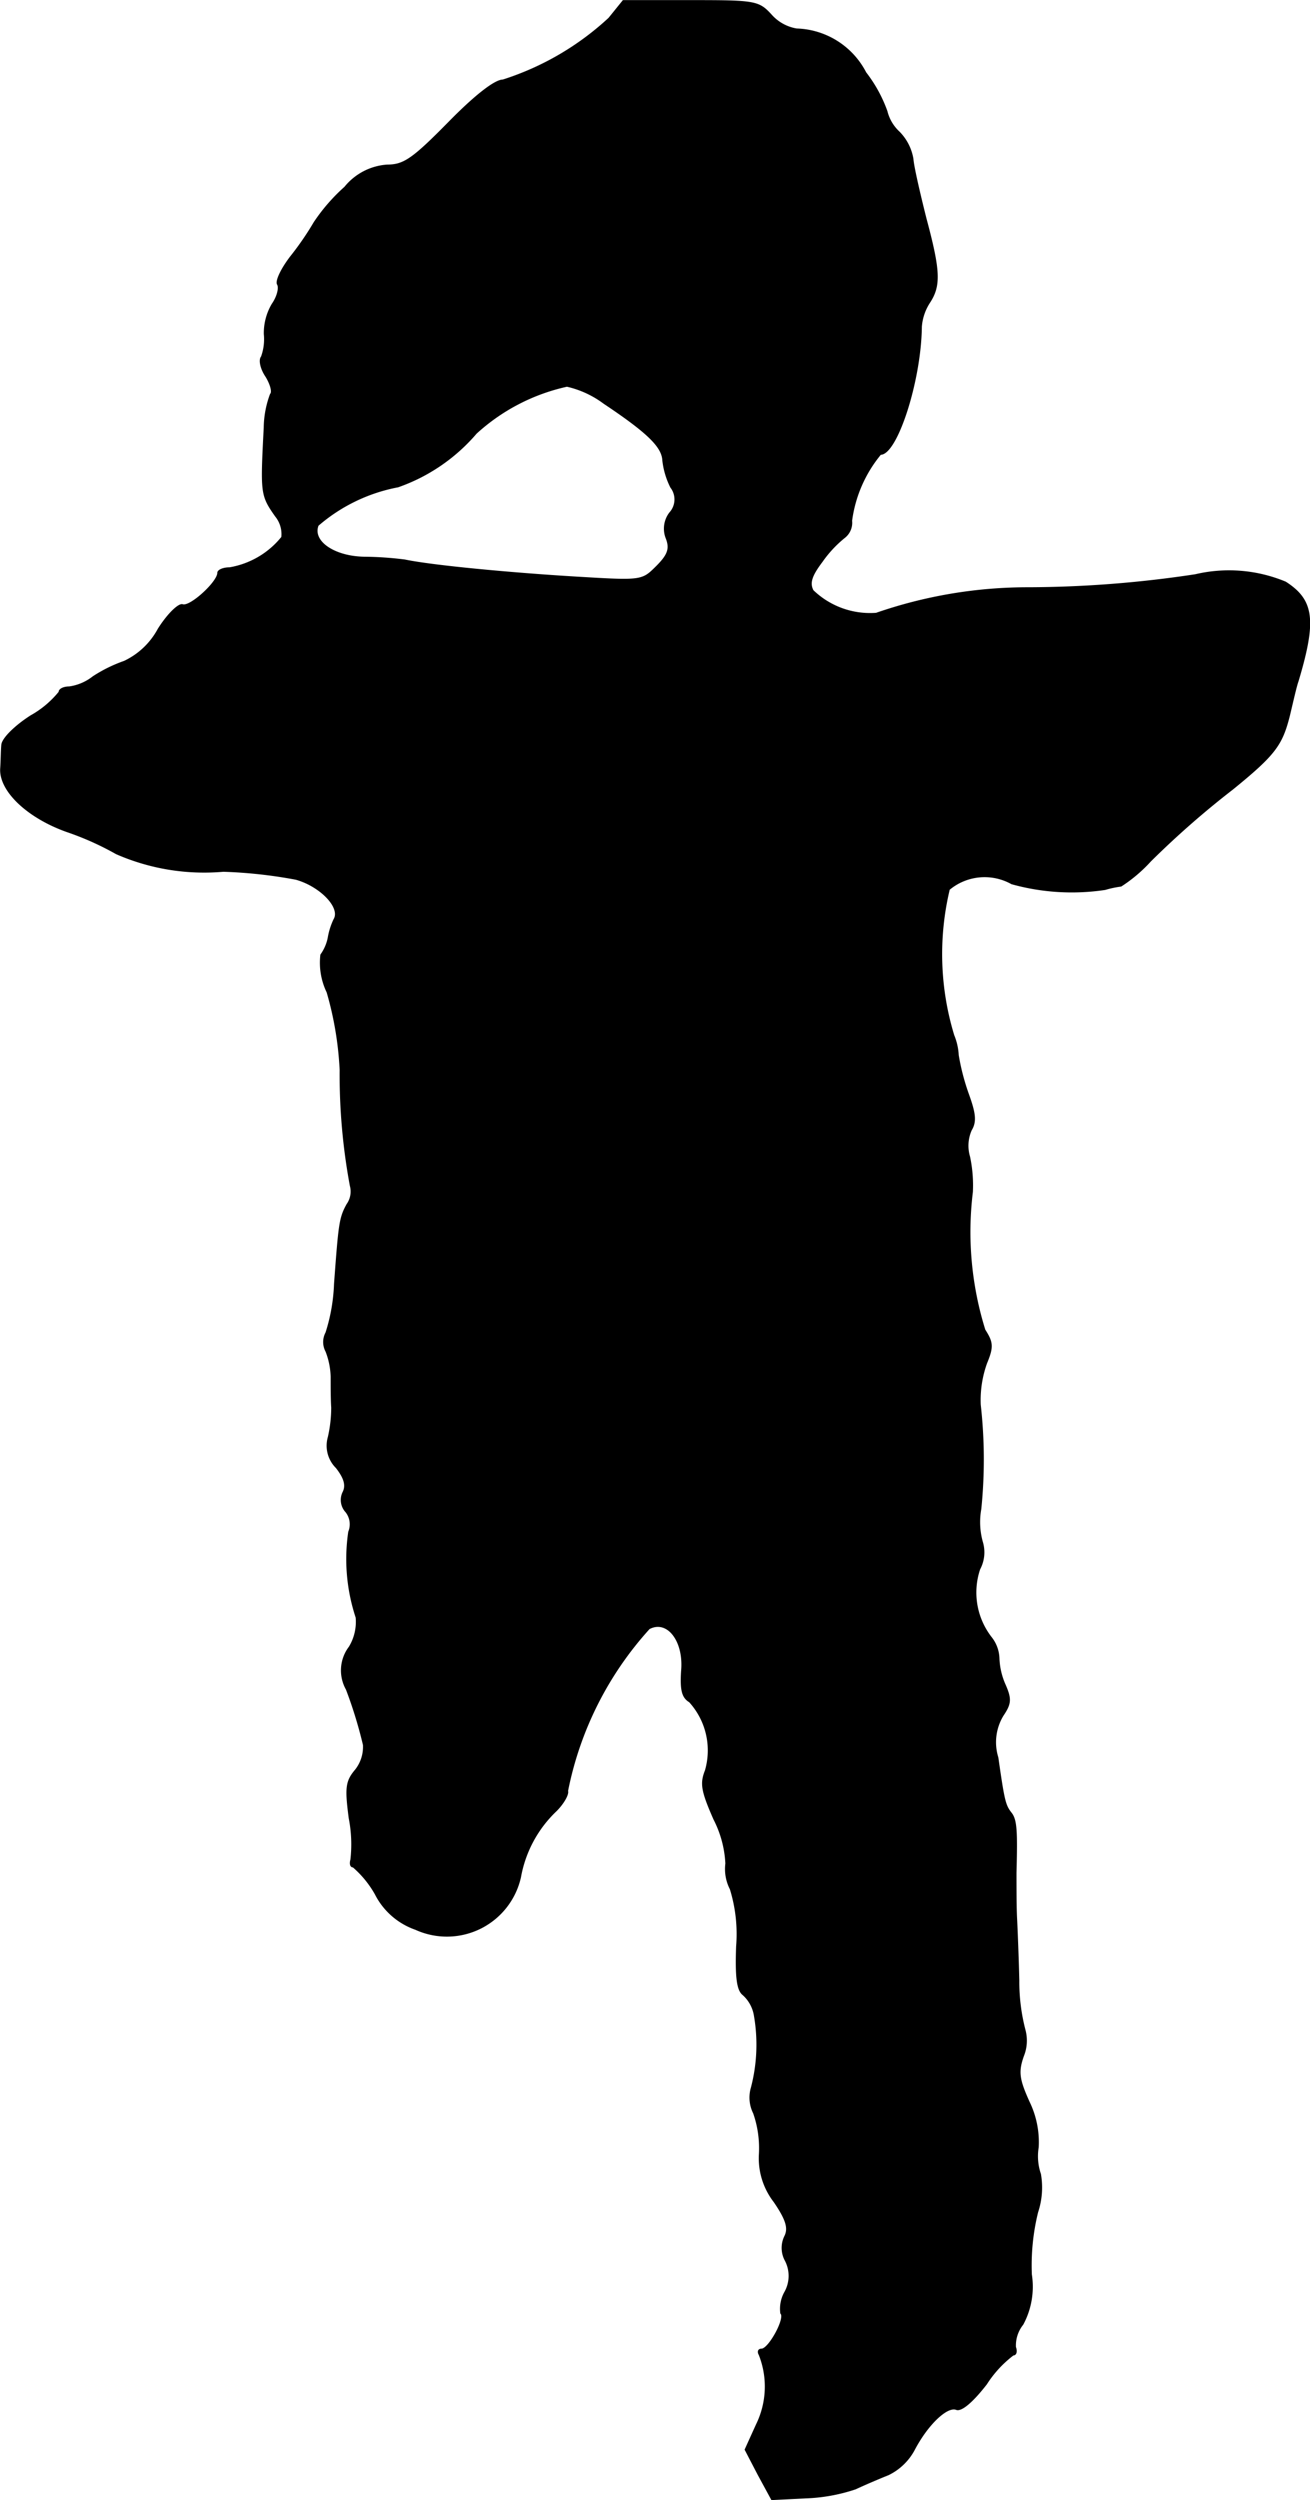 <?xml version="1.0" encoding="UTF-8"?>
<svg xmlns="http://www.w3.org/2000/svg"
     version="1.1"
     width="4.936mm"
     height="9.416mm"
     viewBox="0 0 13.993 26.691">
   <defs>
      <style type="text/css"><![CDATA[
      .a {
        stroke: #000;
        stroke-linecap: round;
        stroke-linejoin: round;
        stroke-width: 0.01px;
      }
    ]]></style>
   </defs>
   <path class="a"
         d="M6.504.193A3.007,3.007,0,0,1,5.372.853c-.085,0-.297.164-.581.454-.382.388-.478.454-.654.454a.639.639,0,0,0-.454.236,1.966,1.966,0,0,0-.327.376,3.182,3.182,0,0,1-.254.369c-.097.127-.157.254-.139.291.024.036,0,.133-.055.212a.607.607,0,0,0-.085.321.548.548,0,0,1-.03.242c-.03.036-.006.133.048.212.048.079.073.164.048.188a1.055,1.055,0,0,0-.067.357c-.036.703-.036.721.121.945a.303.303,0,0,1,.067.224.911.911,0,0,1-.557.327c-.067,0-.127.024-.127.055,0,.097-.297.369-.376.339-.042-.012-.157.097-.26.26a.798.798,0,0,1-.363.345,1.548,1.548,0,0,0-.333.164.529.529,0,0,1-.254.109c-.061,0-.109.024-.109.055a1.043,1.043,0,0,1-.303.254c-.17.109-.303.242-.309.309-.006.061-.006.176-.012.254C-.007,8.442.29,8.727.714,8.878a3.094,3.094,0,0,1,.527.236,2.342,2.342,0,0,0,1.145.188,5.087,5.087,0,0,1,.775.085c.26.073.485.303.406.43a.734.734,0,0,0-.061.194.465.465,0,0,1-.079.182.727.727,0,0,0,.067.4,3.589,3.589,0,0,1,.139.83,6.474,6.474,0,0,0,.109,1.236.237.237,0,0,1-.036.2c-.079.145-.085.2-.133.848a1.933,1.933,0,0,1-.091.521.212.212,0,0,0,0,.2.801.801,0,0,1,.055.273c0,.097,0,.242.006.327a1.438,1.438,0,0,1-.036.315.331.331,0,0,0,.085.327c.085.109.109.188.073.26a.188.188,0,0,0,.03.212.212.212,0,0,1,.03.212,1.992,1.992,0,0,0,.079.915.516.516,0,0,1-.073.315A.414.414,0,0,0,3.7,18.037a4.728,4.728,0,0,1,.182.593.397.397,0,0,1-.085.267c-.103.121-.109.194-.067.515a1.452,1.452,0,0,1,.018.442c-.012.042-.006.079.024.079A1.089,1.089,0,0,1,4.009,20.223a.763.763,0,0,0,.43.376.806.806,0,0,0,1.121-.557,1.289,1.289,0,0,1,.382-.709c.079-.079.133-.176.121-.212a3.625,3.625,0,0,1,.872-1.732c.194-.103.376.133.345.454-.012.2.006.279.085.327a.771.771,0,0,1,.17.733c-.055.139-.042.218.091.521a1.153,1.153,0,0,1,.127.472.468.468,0,0,0,.048.273,1.627,1.627,0,0,1,.067.612c-.012.327.006.466.067.515a.379.379,0,0,1,.121.212,1.816,1.816,0,0,1-.03.781.373.373,0,0,0,.024.273,1.135,1.135,0,0,1,.061.442.759.759,0,0,0,.157.503c.133.194.157.285.115.369a.283.283,0,0,0,.006.26A.355.355,0,0,1,8.382,24.475a.363.363,0,0,0-.042.224c.055.048-.127.382-.206.382-.036,0-.042.03-.024.061a.921.921,0,0,1-.03.745l-.121.267.139.267.145.267.357-.018a1.872,1.872,0,0,0,.539-.097c.103-.048.26-.115.351-.151a.623.623,0,0,0,.273-.26c.145-.279.357-.478.454-.436.055.018.176-.085.321-.273a1.201,1.201,0,0,1,.285-.309c.03,0,.042-.036.024-.085a.358.358,0,0,1,.079-.242.851.851,0,0,0,.091-.533,2.372,2.372,0,0,1,.067-.666.837.837,0,0,0,.03-.406.588.588,0,0,1-.024-.285.981.981,0,0,0-.097-.485c-.109-.242-.121-.321-.061-.491a.439.439,0,0,0,.018-.273,2.041,2.041,0,0,1-.067-.533c-.006-.248-.018-.551-.024-.666s-.006-.333-.006-.485c.012-.454.006-.569-.055-.642-.061-.079-.073-.127-.139-.588a.55.55,0,0,1,.055-.448c.085-.127.091-.176.018-.339a.766.766,0,0,1-.061-.267.381.381,0,0,0-.079-.224.781.781,0,0,1-.127-.733.382.382,0,0,0,.03-.285.788.788,0,0,1-.018-.357,5.234,5.234,0,0,0-.006-1.114,1.169,1.169,0,0,1,.067-.442c.073-.176.067-.224-.018-.357a3.512,3.512,0,0,1-.133-1.472,1.476,1.476,0,0,0-.03-.376.413.413,0,0,1,.018-.285c.055-.091.042-.182-.03-.382a2.387,2.387,0,0,1-.109-.418.643.643,0,0,0-.048-.212,2.973,2.973,0,0,1-.048-1.557.59.59,0,0,1,.666-.061,2.397,2.397,0,0,0,.999.061,1.087,1.087,0,0,1,.17-.036,1.595,1.595,0,0,0,.315-.267,9.552,9.552,0,0,1,.878-.769c.454-.369.527-.472.606-.787.036-.151.073-.315.091-.363.194-.648.17-.866-.133-1.06a1.571,1.571,0,0,0-.963-.079,12.084,12.084,0,0,1-1.781.139,4.952,4.952,0,0,0-1.629.273A.878.878,0,0,1,8.685,6.304c-.042-.079-.018-.157.097-.309a1.25,1.25,0,0,1,.236-.254.2.2,0,0,0,.079-.182,1.402,1.402,0,0,1,.309-.709c.176,0,.43-.787.436-1.363a.551.551,0,0,1,.085-.254c.121-.182.115-.339-.036-.902-.067-.267-.133-.551-.139-.636a.536.536,0,0,0-.145-.285.45.45,0,0,1-.133-.224A1.498,1.498,0,0,0,9.248.774.86.86,0,0,0,8.509.308.463.463,0,0,1,8.237.156C8.103.011,8.067.005,7.377.005H6.656ZM6.45,4.305c.472.315.624.466.63.612a.85.85,0,0,0,.085.285.211.211,0,0,1-.012.273.28.28,0,0,0-.036.273c.042.109.018.176-.103.297-.157.157-.157.157-.86.115s-1.538-.121-1.829-.182a3.67,3.67,0,0,0-.436-.03c-.321-.006-.557-.17-.491-.339a1.823,1.823,0,0,1,.854-.412A1.944,1.944,0,0,0,5.087,4.626a2.108,2.108,0,0,1,.969-.503A1.046,1.046,0,0,1,6.45,4.305Z"/>
</svg>
